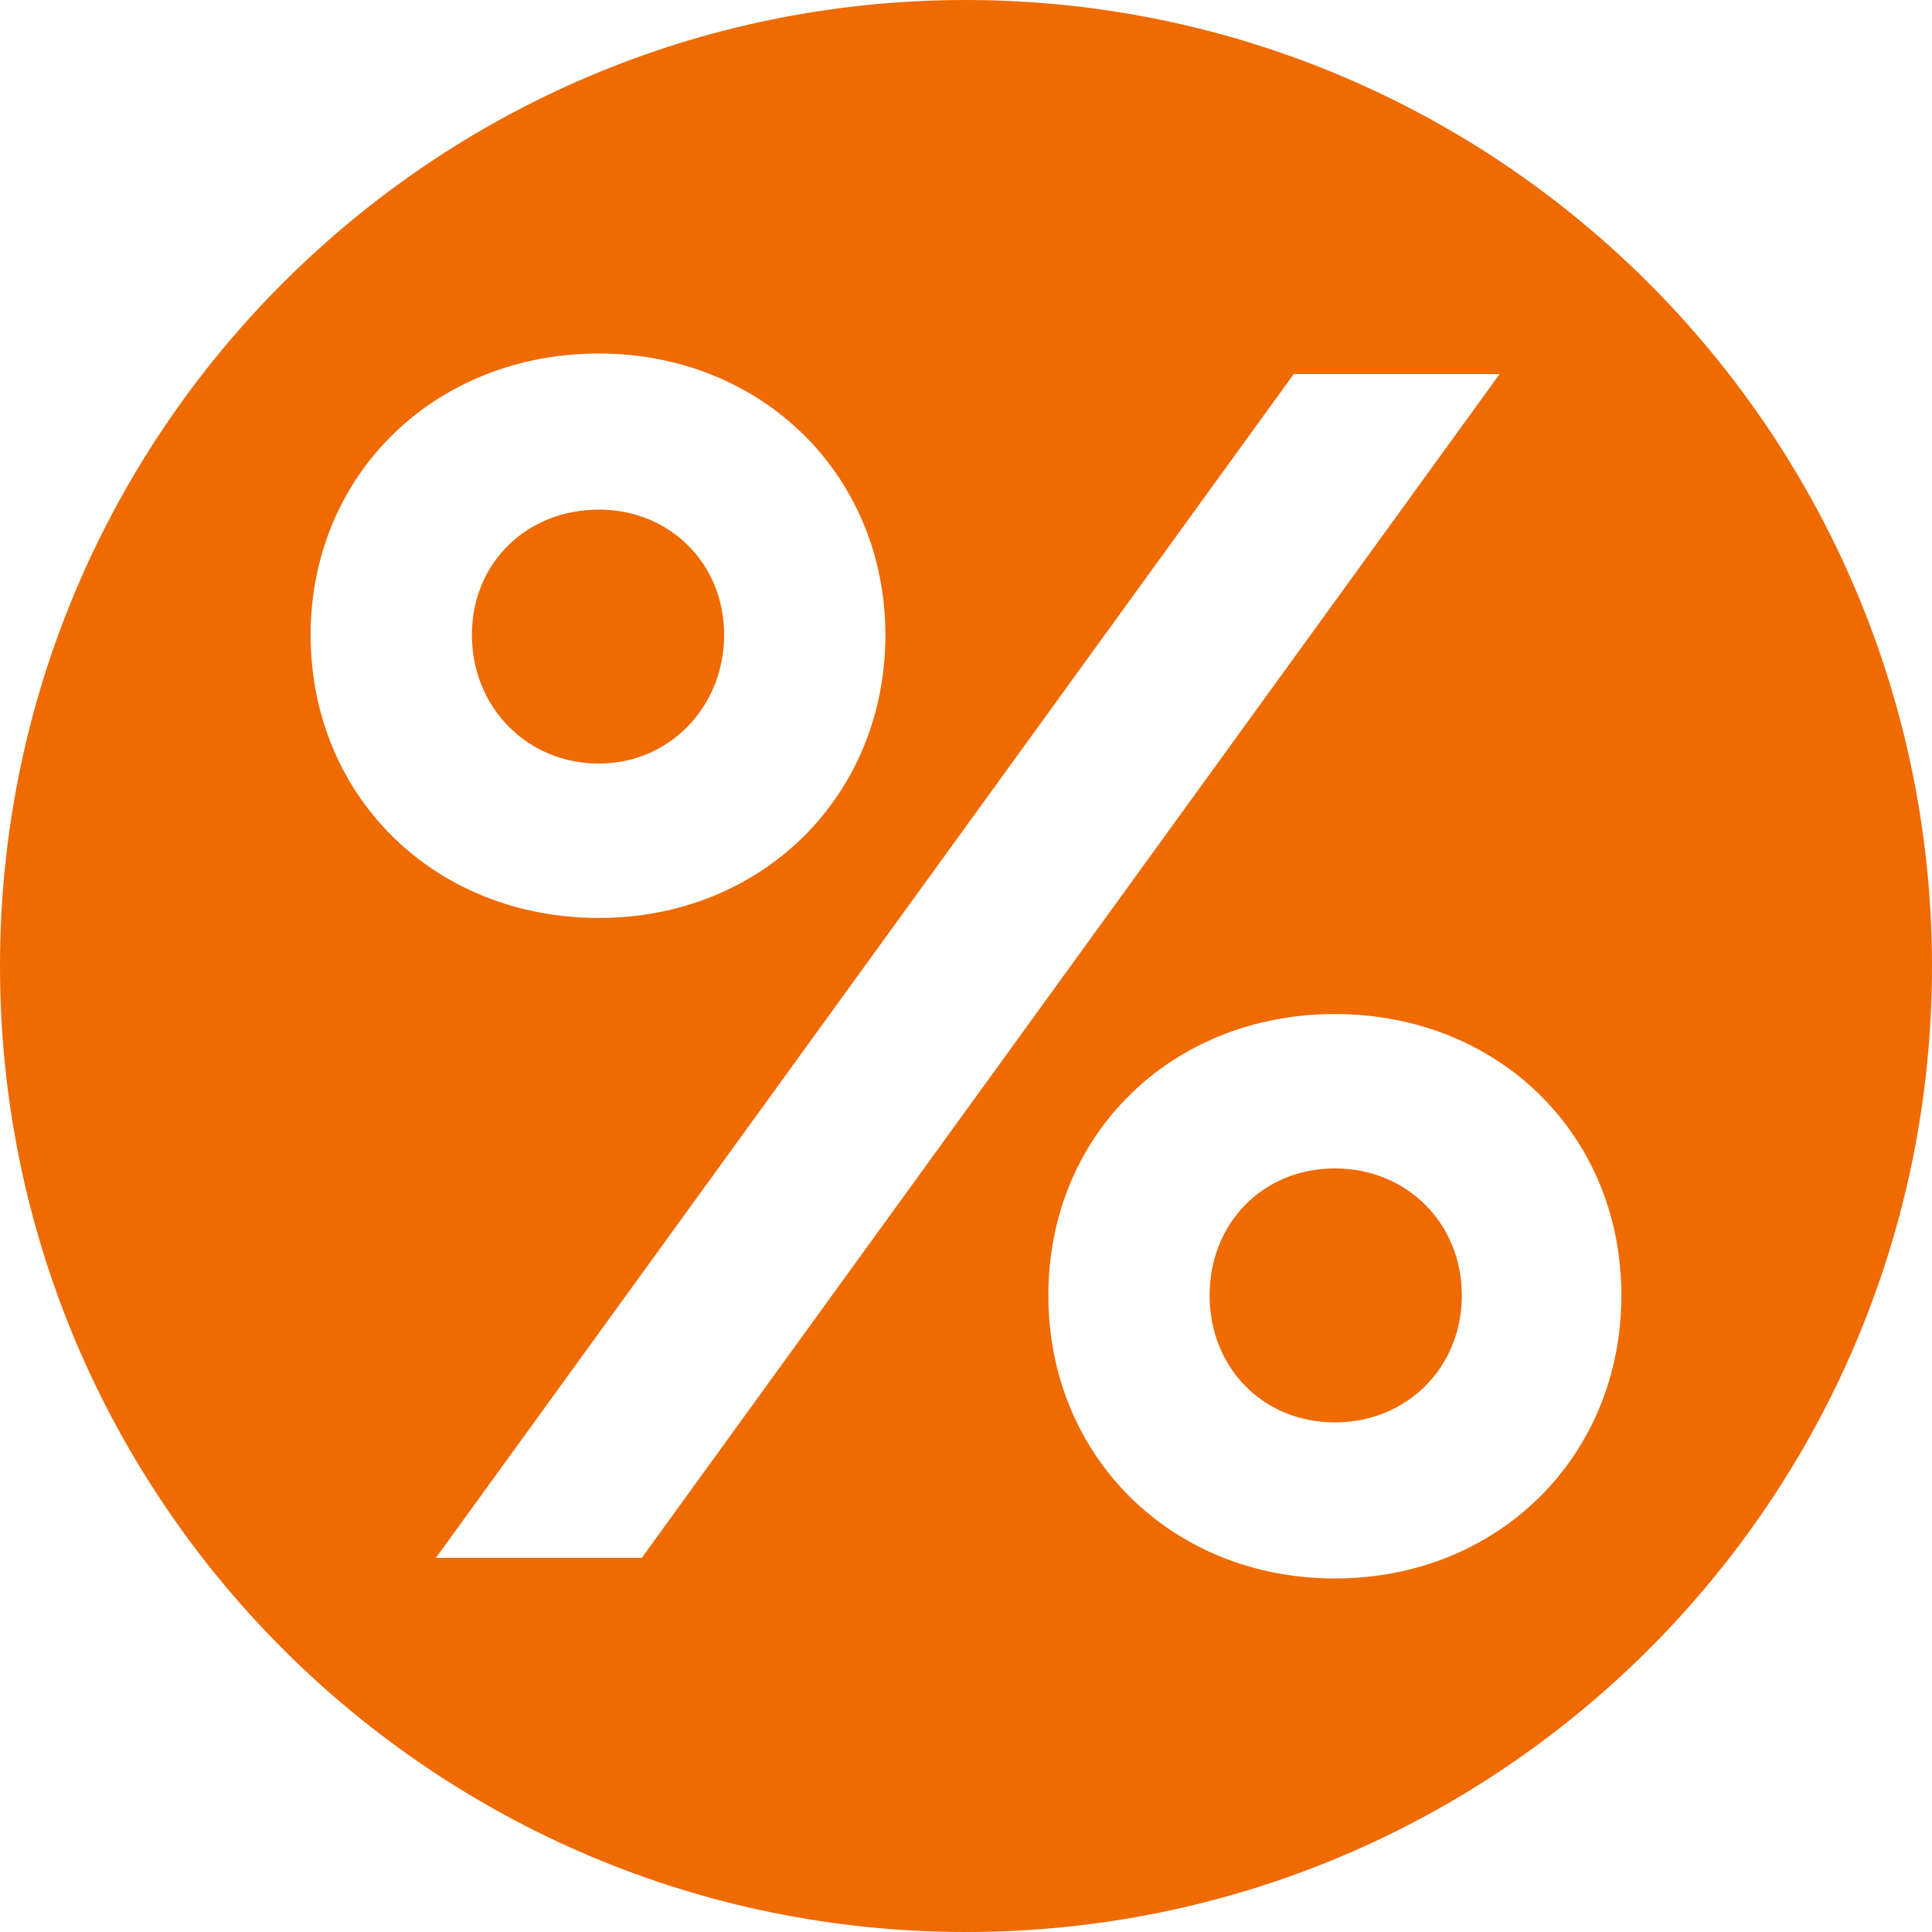 <?xml version="1.0" encoding="UTF-8"?>
<svg id="Layer_1" data-name="Layer 1" xmlns="http://www.w3.org/2000/svg" width="50" height="50" viewBox="0 0 50 50">
  <defs>
    <style>
      .cls-1 {
        fill: #ef6a00;
        stroke-width: 0px;
      }
    </style>
  </defs>
  <path class="cls-1" d="M18.74,16.431c0-1.865-1.421-3.242-3.241-3.242-1.865,0-3.286,1.377-3.286,3.242s1.421,3.33,3.286,3.33c1.821,0,3.241-1.465,3.241-3.33Z"/>
  <path class="cls-1" d="M34.546,30.239c-1.865,0-3.241,1.421-3.241,3.286s1.376,3.286,3.241,3.286,3.286-1.421,3.286-3.286-1.421-3.286-3.286-3.286Z"/>
  <path class="cls-1" d="M25.045,0c-.015,0-.03,0-.045,0C11.193,0,0,11.193,0,25,0,38.807,11.193,50,25,50s25-11.193,25-25C49.986,11.216,38.829.039,25.045,0ZM8.039,16.431c0-4.13,3.197-7.282,7.46-7.282,4.218,0,7.415,3.152,7.415,7.282,0,4.173-3.197,7.326-7.415,7.326-4.263,0-7.46-3.153-7.46-7.326ZM16.609,40.318h-5.328l22.2-30.636h5.328l-22.2,30.636ZM34.546,40.851c-4.218,0-7.415-3.152-7.415-7.326s3.197-7.282,7.415-7.282,7.415,3.108,7.415,7.282-3.197,7.326-7.415,7.326Z"/>
</svg>